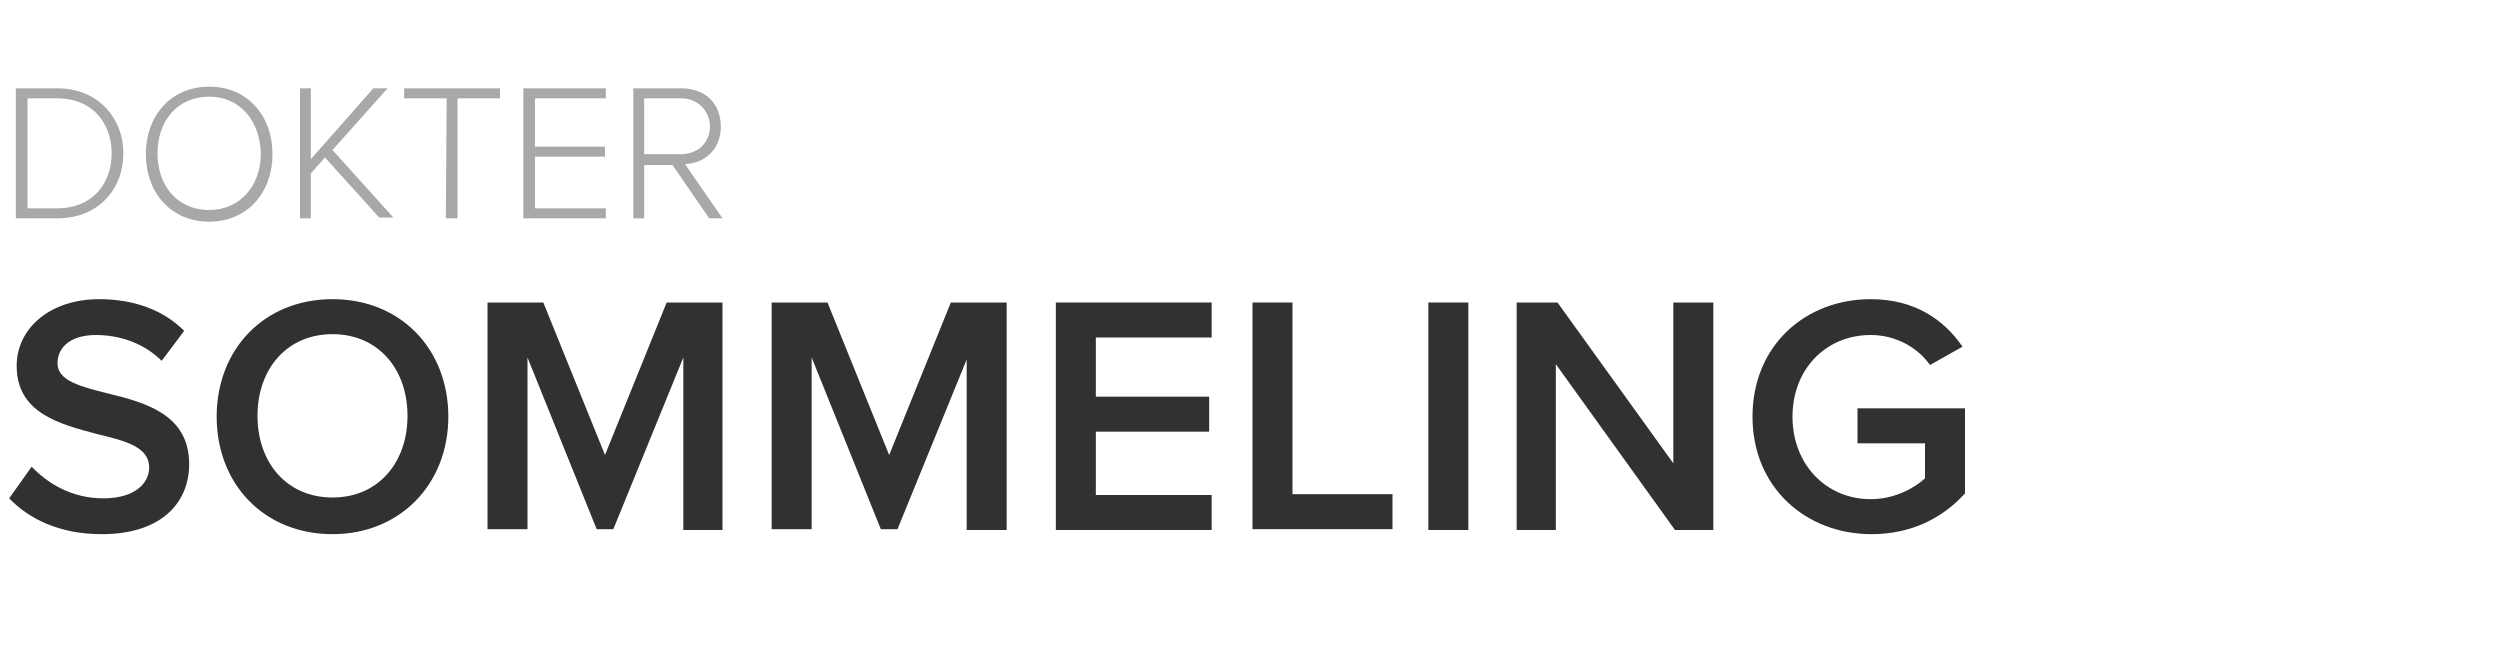 <svg enable-background="new 0 0 300 79" height="79" viewBox="0 0 300 79" width="300" xmlns="http://www.w3.org/2000/svg"><path d="m1.9 10.6h5c4.8 0 7.9 3.5 7.9 7.8s-3 7.8-7.9 7.8h-5zm5 14.4c4.1 0 6.5-2.9 6.5-6.6 0-3.6-2.3-6.6-6.5-6.6h-3.6v13.2z" fill="#a8a8a7"/><path d="m25.1 10.4c4.6 0 7.6 3.5 7.6 8.1s-3 8.1-7.6 8.1-7.6-3.5-7.6-8.1 3-8.1 7.6-8.1zm0 1.2c-3.8 0-6.2 2.9-6.2 6.8s2.4 6.8 6.2 6.8c3.7 0 6.2-2.9 6.2-6.8-.1-3.9-2.5-6.8-6.2-6.8z" fill="#a8a8a7"/><path d="m39 18.9-1.7 1.9v5.4h-1.3v-15.6h1.3v8.5l7.5-8.5h1.7l-6.6 7.4 7.3 8.1h-1.7z" fill="#a8a8a7"/><path d="m53.6 11.8h-5.1v-1.2h11.5v1.2h-5.1v14.4h-1.4z" fill="#a8a8a7"/><path d="m62.8 10.6h9.9v1.2h-8.5v5.8h8.4v1.2h-8.4v6.2h8.5v1.2h-9.9z" fill="#a8a8a7"/><path d="m80.7 19.8h-3.4v6.4h-1.3v-15.6h5.8c2.7 0 4.7 1.7 4.7 4.6 0 2.8-2 4.4-4.3 4.5l4.5 6.5h-1.6zm1-8h-4.4v6.7h4.4c2.1 0 3.5-1.4 3.5-3.4-.1-1.9-1.5-3.3-3.5-3.3z" fill="#a8a8a7"/><g fill="#303133"><path d="m3.8 56c1.9 2 4.8 3.8 8.6 3.8 3.9 0 5.5-1.9 5.5-3.7 0-2.5-2.9-3.2-6.2-4-4.5-1.2-9.7-2.5-9.7-8.2 0-4.5 4-8 9.9-8 4.2 0 7.7 1.3 10.2 3.8l-2.7 3.6c-2.1-2.1-5-3.1-7.9-3.1-2.8 0-4.6 1.3-4.6 3.4s2.8 2.8 6 3.6c4.5 1.1 9.8 2.5 9.8 8.5 0 4.5-3.2 8.4-10.5 8.4-5 0-8.7-1.8-11.1-4.3z"/><path d="m39.9 35.9c8.2 0 13.9 6 13.9 14.1s-5.8 14.1-13.9 14.1c-8.2 0-13.9-6-13.9-14.1s5.7-14.1 13.9-14.1zm0 4.2c-5.5 0-9 4.2-9 9.8s3.5 9.8 9 9.8 9-4.2 9-9.8-3.5-9.8-9-9.8z"/><path d="m82 42.9-8.4 20.6h-2l-8.3-20.6v20.6h-4.8v-27.2h6.7l7.4 18.3 7.4-18.3h6.7v27.3h-4.7z"/><path d="m116.1 42.9-8.4 20.6h-2l-8.3-20.6v20.6h-4.8v-27.2h6.7l7.4 18.3 7.4-18.3h6.7v27.3h-4.8v-20.7z"/><path d="m126.7 36.3h18.7v4.2h-13.9v7.1h13.6v4.2h-13.6v7.6h13.9v4.2h-18.7z"/><path d="m150.3 36.3h4.8v23h12v4.2h-16.8z"/><path d="m171.4 36.3h4.8v27.3h-4.8z"/><path d="m186.7 43.7v19.9h-4.7v-27.3h4.9l13.9 19.3v-19.3h4.8v27.3h-4.6z"/><path d="m224.5 35.9c5.3 0 8.8 2.5 11 5.7l-3.9 2.2c-1.4-2-4-3.6-7.1-3.6-5.4 0-9.4 4.1-9.4 9.8s4 9.9 9.4 9.9c2.8 0 5.2-1.3 6.5-2.5v-4.2h-8.1v-4.2h12.9v10.2c-2.7 3-6.5 4.9-11.2 4.9-7.9 0-14.3-5.6-14.3-14.1s6.3-14.1 14.2-14.1z"/></g></svg>
